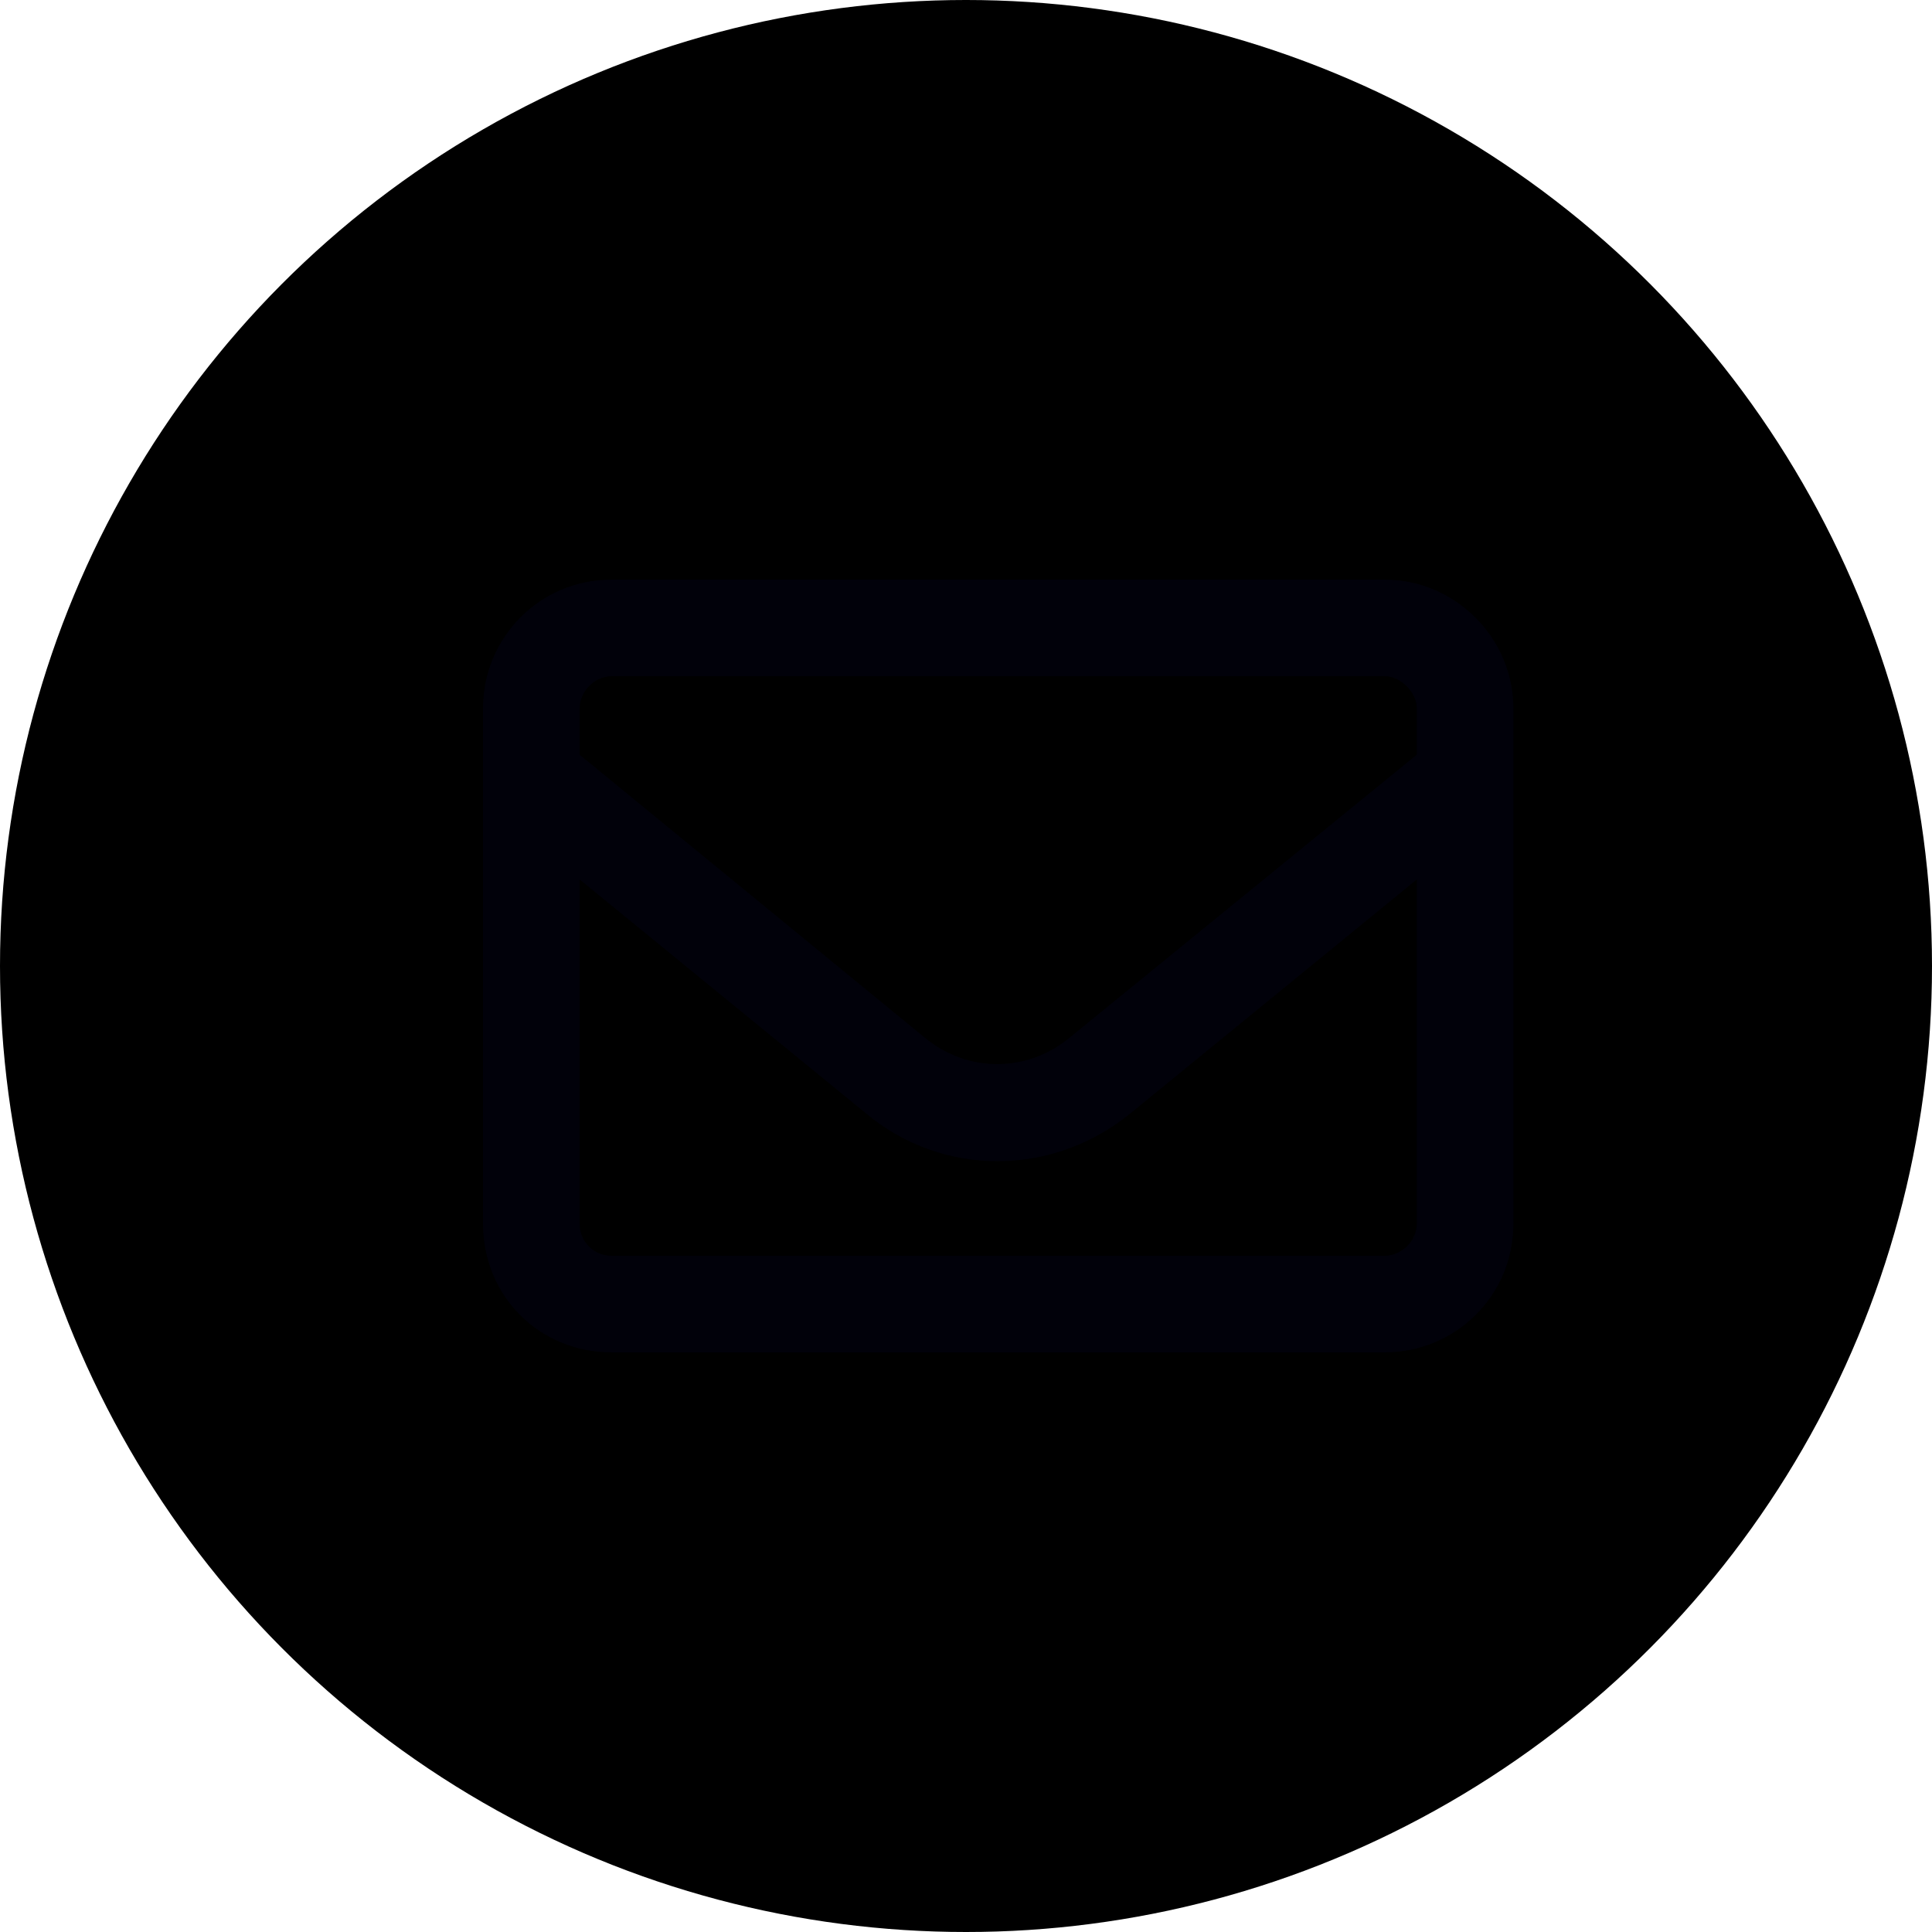 <svg width="30" height="30" viewBox="0 0 30 30" fill="none" xmlns="http://www.w3.org/2000/svg">
<circle cx="15" cy="15" r="15" fill="transpalent"/>
<path d="M9.5 10.5C9.219 10.5 9 10.75 9 11V11.719L14.375 16.125C15.031 16.656 15.938 16.656 16.594 16.125L22 11.719V11C22 10.75 21.75 10.5 21.5 10.5H9.5ZM9 13.656V19C9 19.281 9.219 19.5 9.5 19.5H21.5C21.75 19.5 22 19.281 22 19V13.656L17.562 17.281C16.344 18.281 14.625 18.281 13.438 17.281L9 13.656ZM7.5 11C7.5 9.906 8.375 9 9.5 9H21.5C22.594 9 23.5 9.906 23.5 11V19C23.5 20.125 22.594 21 21.5 21H9.5C8.375 21 7.5 20.125 7.5 19V11Z" fill="#01010A"/>
</svg>
